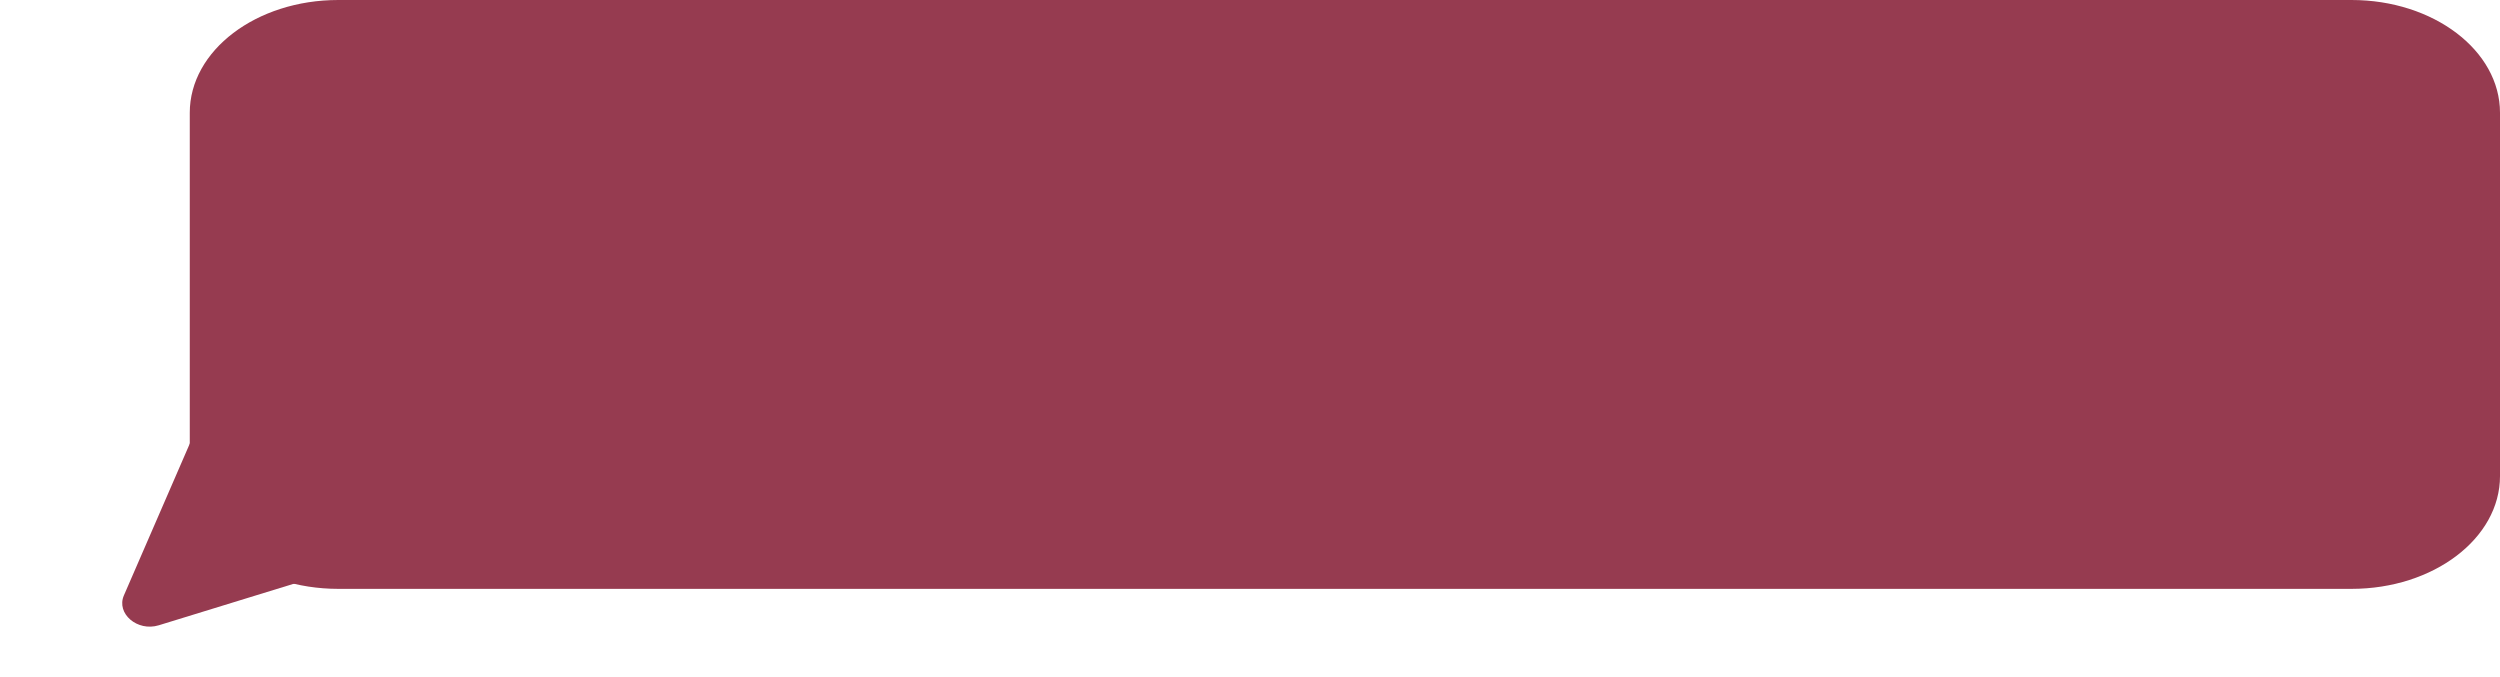 <svg width="303" height="82" viewBox="0 0 303 82" fill="none" xmlns="http://www.w3.org/2000/svg">
<g clip-path="url(#clip0_3756_9623)">
<path d="M285 0H41C31.059 0 23 6.119 23 13.667V57.704C23 65.252 31.059 71.37 41 71.37H285C294.941 71.37 303 65.252 303 57.704V13.667C303 6.119 294.941 0 285 0Z" fill="#963B50"/>
<path d="M19.241 75.785C16.649 76.582 14.061 74.365 15.016 72.165L24.021 51.421C24.873 49.458 27.936 49.089 29.533 50.758L42.829 64.642C44.245 66.12 43.591 68.295 41.542 68.925L19.241 75.785Z" fill="#963B50"/>
</g>
<defs>
<clipPath id="clip0_3756_9623">
<rect width="303" height="82" fill="white"/>
</clipPath>
</defs>
</svg>
